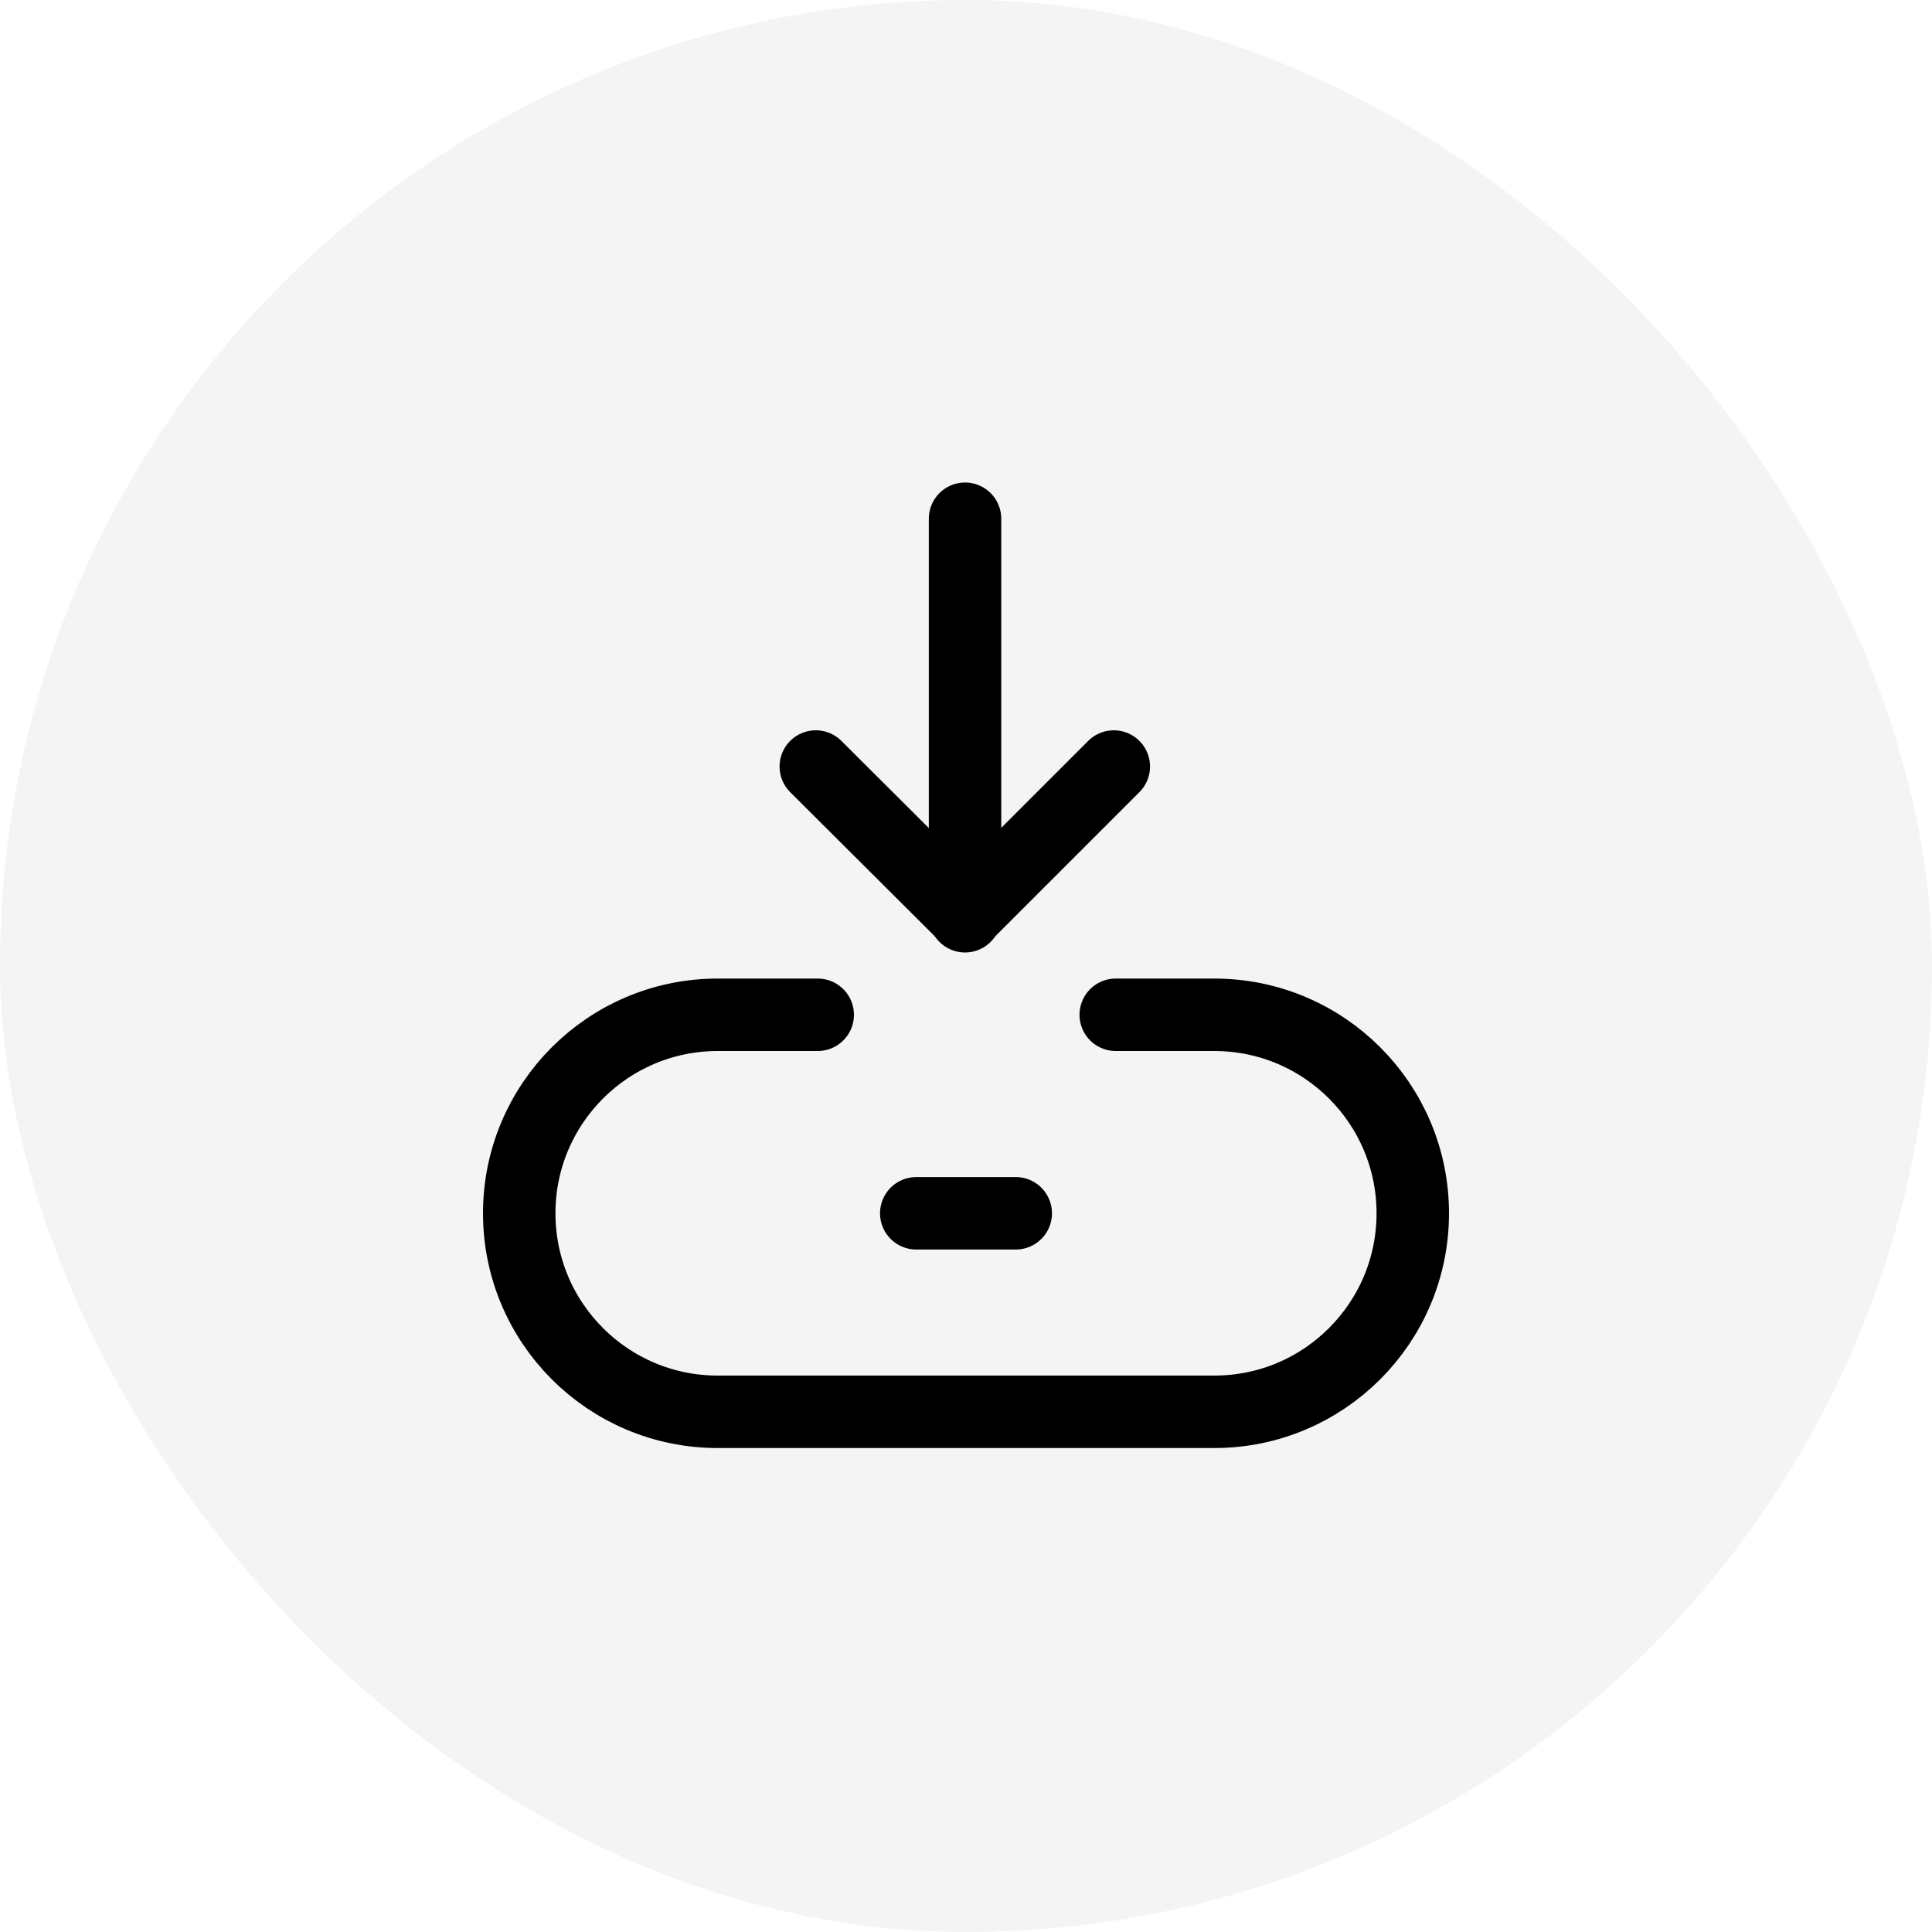<svg width="40" height="40" viewBox="0 0 40 40" fill="none" xmlns="http://www.w3.org/2000/svg">
<rect width="40" height="40" rx="20" fill="#1D1D1D" fill-opacity="0.05"/>
<path d="M19.98 18.97V10.74" stroke="black" stroke-width="1.5" stroke-linecap="round" stroke-linejoin="round"/>
<path d="M23.06 15.87L19.98 18.95" stroke="black" stroke-width="1.5" stroke-linecap="round" stroke-linejoin="round"/>
<path d="M16.89 15.87L19.98 18.95" stroke="black" stroke-width="1.5" stroke-linecap="round" stroke-linejoin="round"/>
<path d="M18.97 25.12H21.03" stroke="black" stroke-width="1.5" stroke-linecap="round" stroke-linejoin="round"/>
<path d="M23.1 21.01H25.14C27.41 21.01 29.25 22.85 29.25 25.12C29.25 27.39 27.41 29.23 25.14 29.23H14.86C12.59 29.23 10.75 27.39 10.75 25.12C10.75 22.85 12.59 21.01 14.86 21.01H16.93" stroke="black" stroke-width="1.5" stroke-linecap="round" stroke-linejoin="round"/>
</svg>
